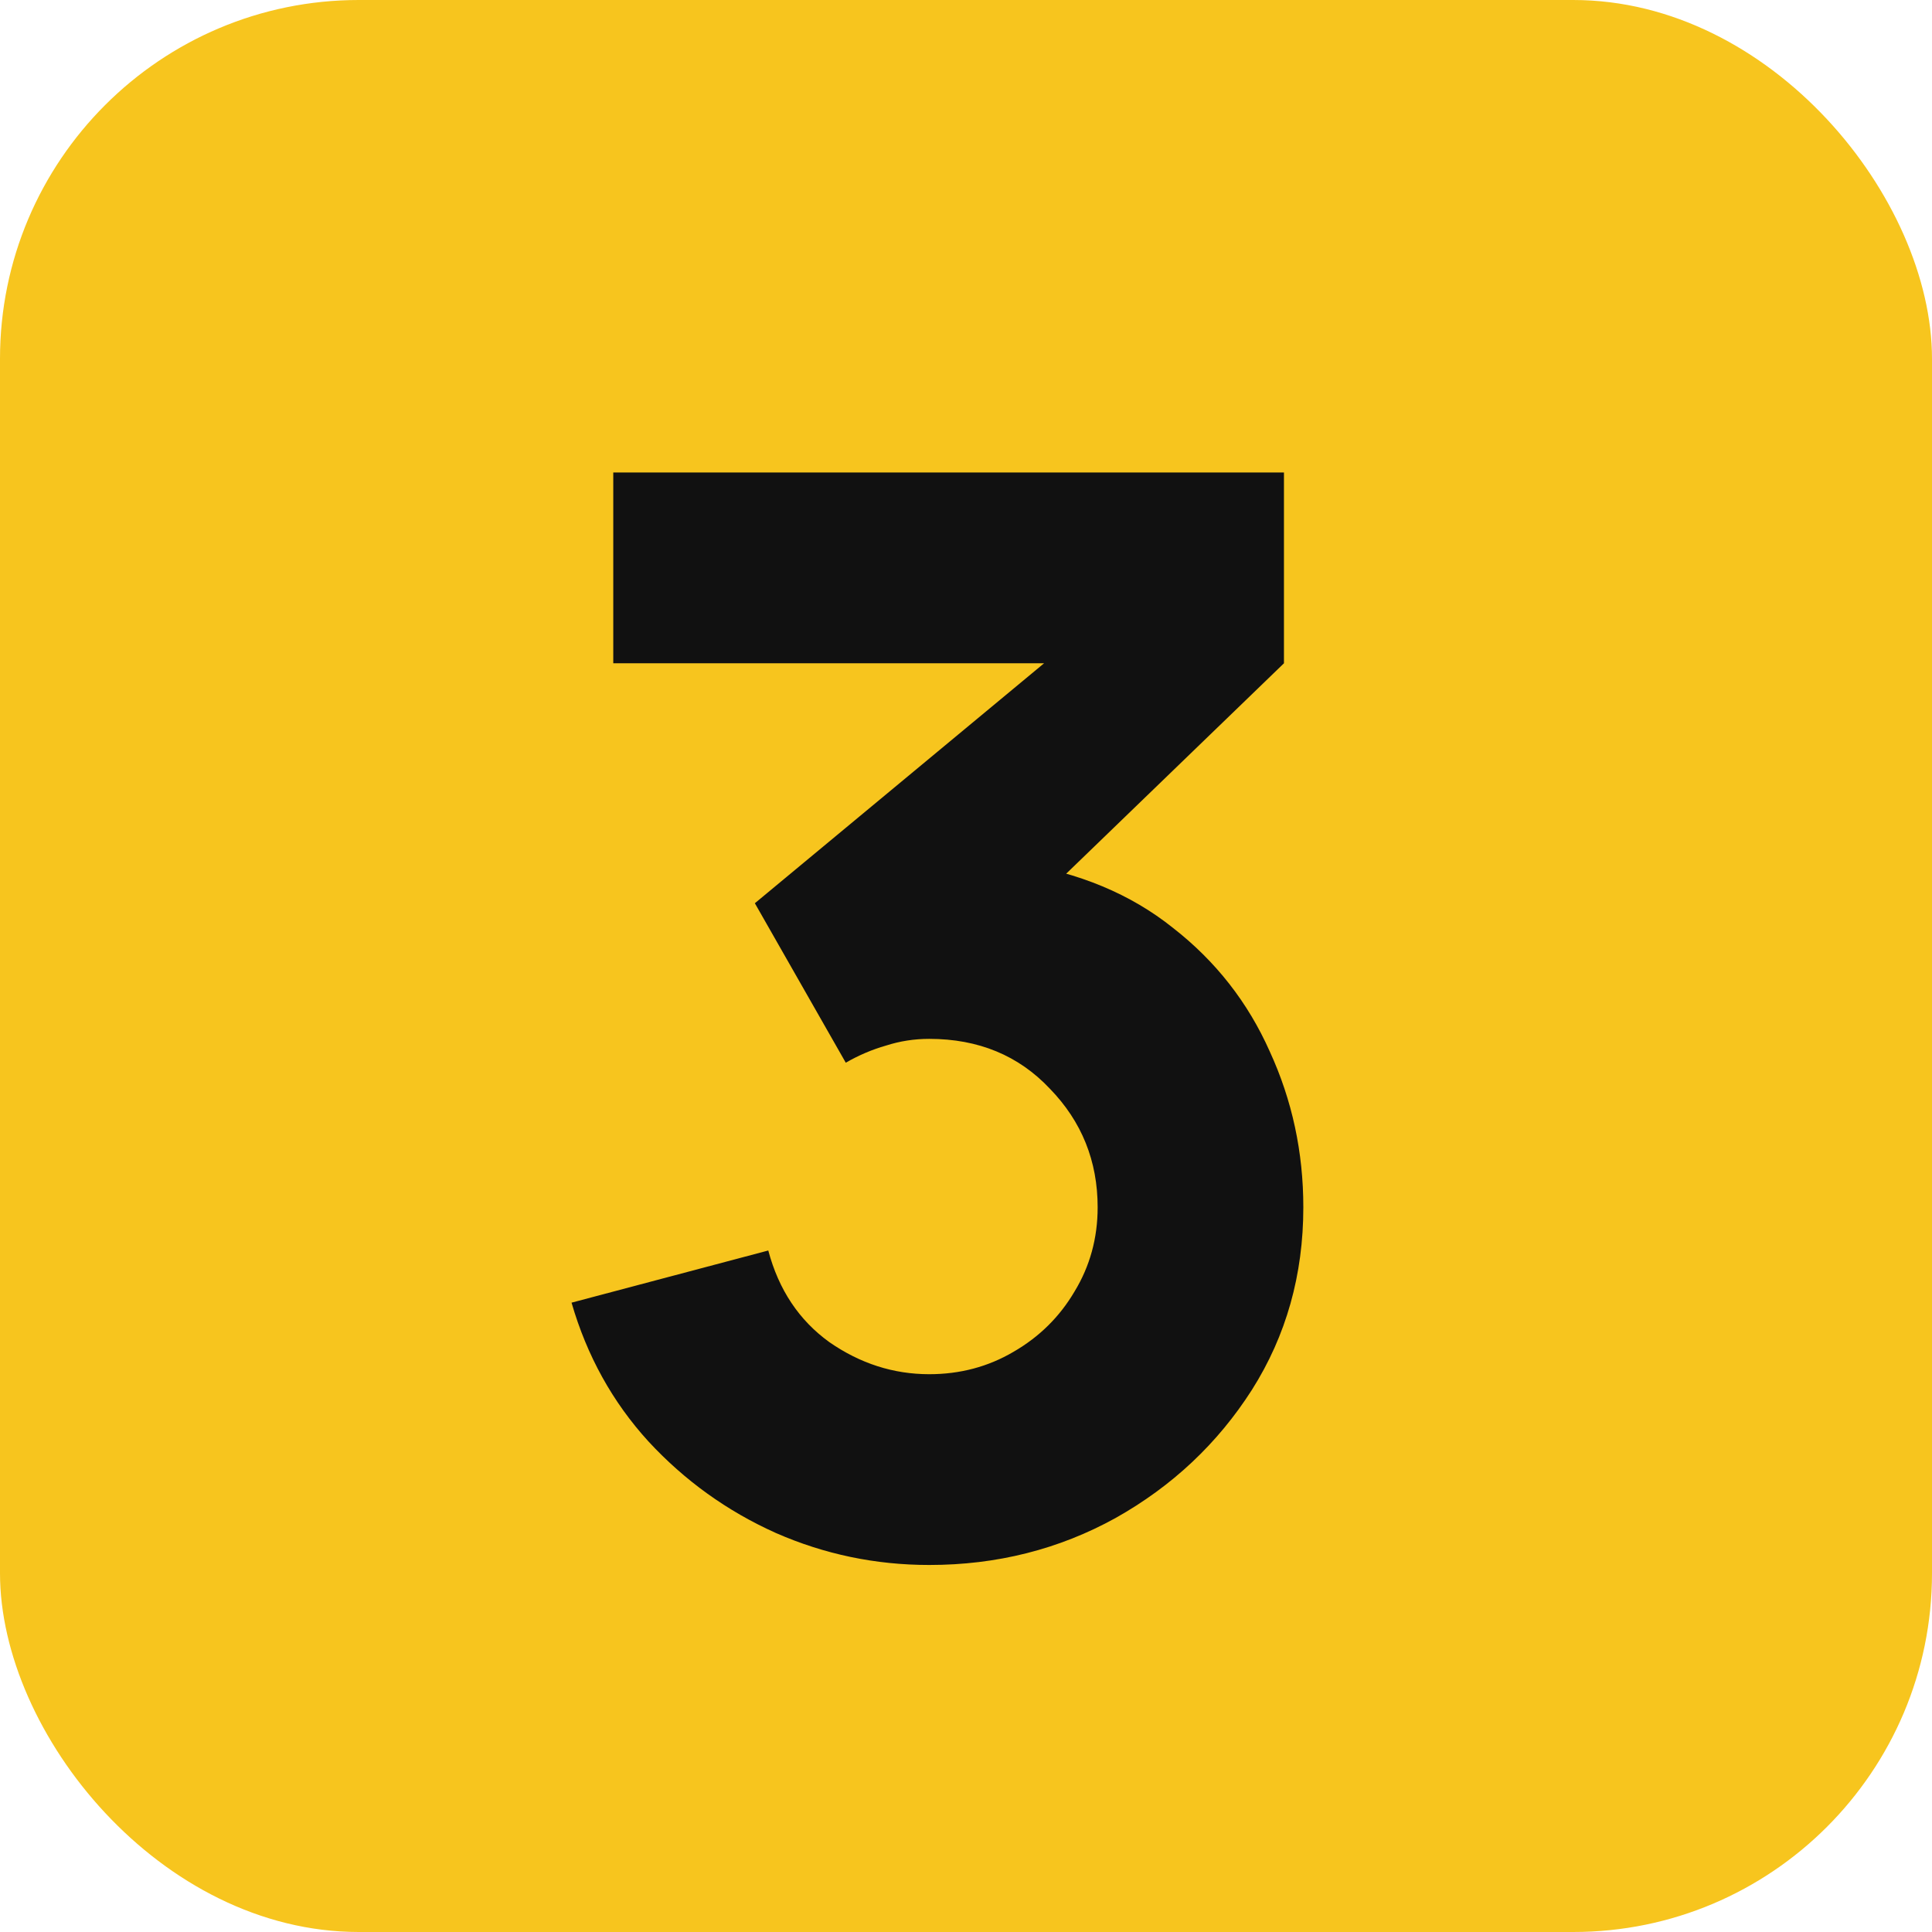 <?xml version="1.0" encoding="UTF-8"?> <svg xmlns="http://www.w3.org/2000/svg" width="70" height="70" viewBox="0 0 70 70" fill="none"><rect width="70" height="70" rx="13" fill="#F7C51E"></rect><path d="M33.668 56.702C31.724 56.702 29.87 56.315 28.106 55.541C26.342 54.749 24.803 53.642 23.489 52.22C22.193 50.798 21.266 49.124 20.708 47.198L27.836 45.308C28.214 46.73 28.952 47.837 30.05 48.629C31.166 49.403 32.372 49.79 33.668 49.79C34.784 49.79 35.801 49.52 36.719 48.98C37.655 48.44 38.393 47.711 38.933 46.793C39.491 45.875 39.77 44.858 39.77 43.742C39.77 42.068 39.194 40.637 38.042 39.449C36.908 38.243 35.45 37.64 33.668 37.64C33.128 37.64 32.606 37.721 32.102 37.883C31.598 38.027 31.112 38.234 30.644 38.504L27.35 32.726L39.716 22.466L40.256 24.032H22.22V17.12H46.52V24.032L36.908 33.32L36.854 31.268C39.086 31.61 40.967 32.393 42.497 33.617C44.045 34.823 45.215 36.317 46.007 38.099C46.817 39.863 47.222 41.744 47.222 43.742C47.222 46.19 46.601 48.395 45.359 50.357C44.117 52.301 42.47 53.849 40.418 55.001C38.366 56.135 36.116 56.702 33.668 56.702Z" fill="#111111"></path></svg> 